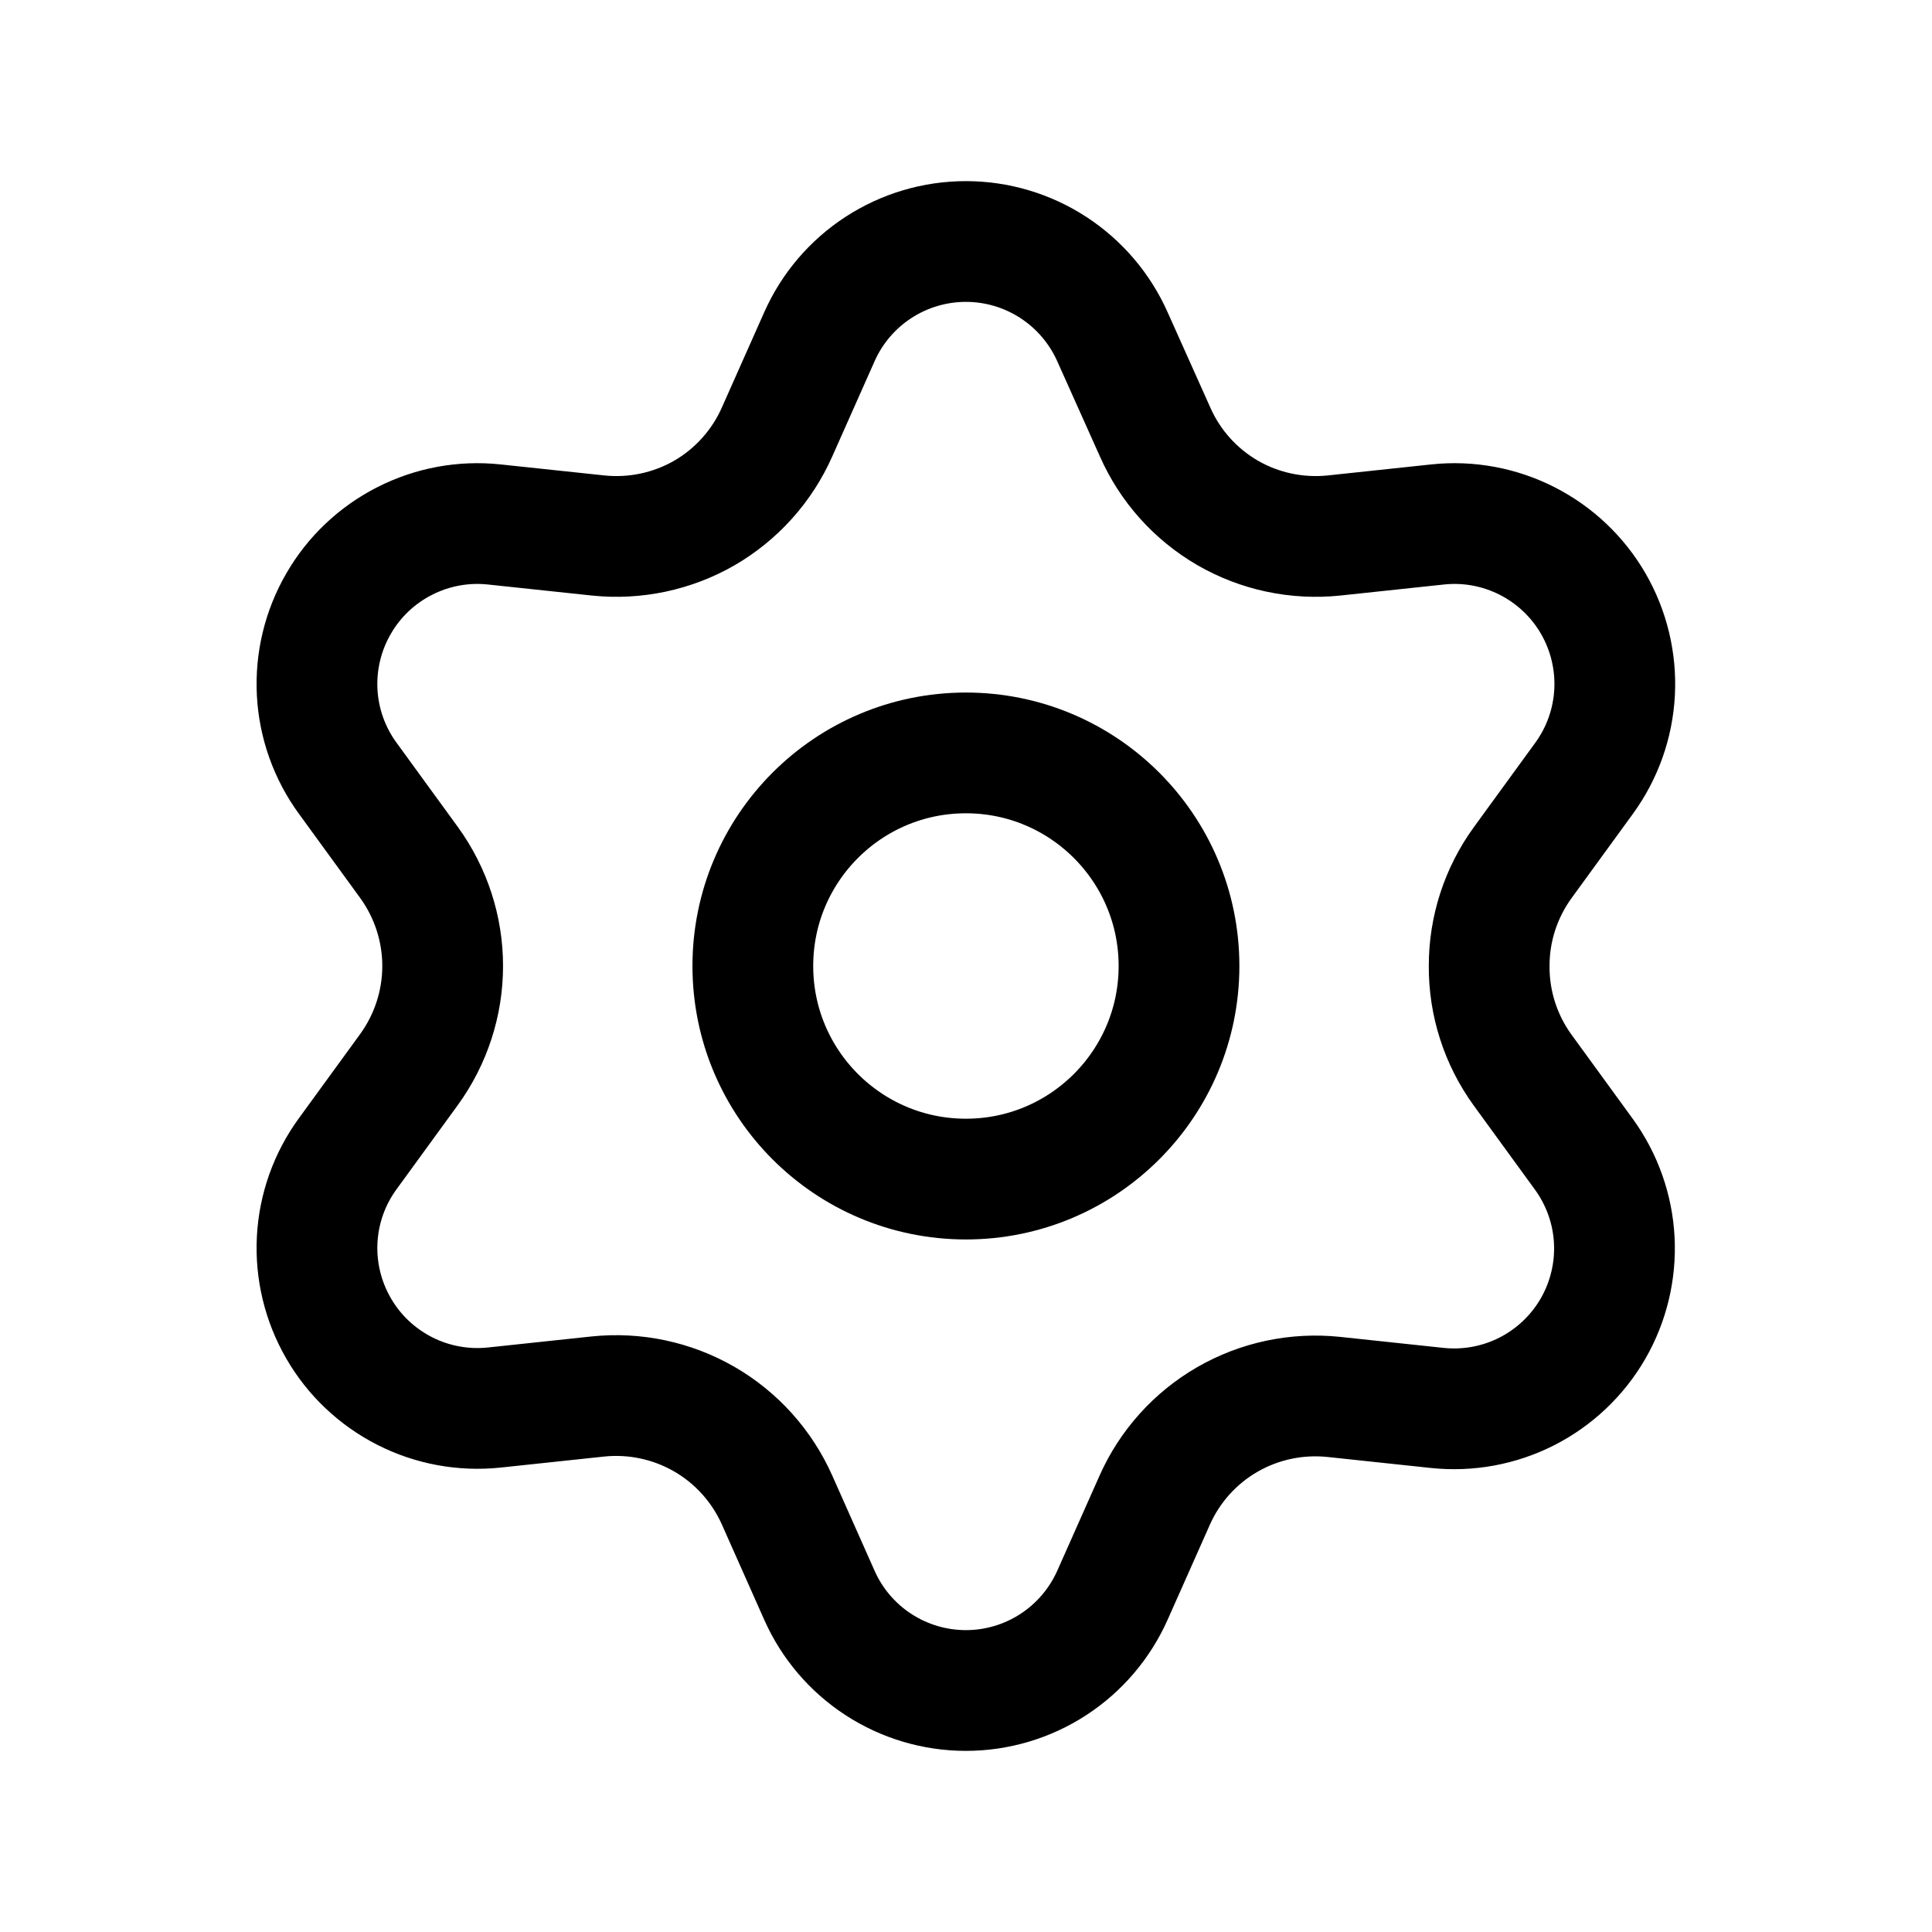 <svg width="24" height="24" viewBox="0 0 24 24" fill="none" xmlns="http://www.w3.org/2000/svg">
<path d="M9.653 18.634L10.179 19.817C10.335 20.169 10.59 20.468 10.913 20.678C11.236 20.888 11.613 21 11.999 21C12.384 21 12.761 20.888 13.084 20.678C13.407 20.468 13.662 20.169 13.819 19.817L14.345 18.634C14.532 18.214 14.847 17.864 15.245 17.634C15.645 17.403 16.108 17.305 16.568 17.353L17.855 17.49C18.238 17.53 18.624 17.459 18.968 17.284C19.311 17.109 19.596 16.839 19.789 16.505C19.981 16.172 20.073 15.789 20.053 15.405C20.033 15.02 19.901 14.649 19.675 14.338L18.913 13.291C18.641 12.915 18.496 12.463 18.499 12C18.498 11.538 18.645 11.088 18.917 10.714L19.679 9.667C19.905 9.356 20.037 8.985 20.057 8.6C20.077 8.216 19.985 7.833 19.793 7.5C19.6 7.166 19.315 6.896 18.972 6.721C18.628 6.546 18.242 6.474 17.859 6.515L16.572 6.652C16.112 6.7 15.649 6.602 15.249 6.371C14.85 6.139 14.535 5.788 14.349 5.366L13.819 4.183C13.662 3.831 13.407 3.532 13.084 3.322C12.761 3.112 12.384 3 11.999 3C11.613 3 11.236 3.112 10.913 3.322C10.59 3.532 10.335 3.831 10.179 4.183L9.653 5.366C9.466 5.788 9.151 6.139 8.753 6.371C8.352 6.602 7.889 6.7 7.43 6.652L6.139 6.515C5.756 6.474 5.369 6.546 5.026 6.721C4.682 6.896 4.397 7.166 4.205 7.5C4.012 7.833 3.92 8.216 3.94 8.6C3.96 8.985 4.092 9.356 4.319 9.667L5.081 10.714C5.352 11.088 5.499 11.538 5.499 12C5.499 12.462 5.352 12.912 5.081 13.286L4.319 14.333C4.092 14.644 3.96 15.015 3.94 15.4C3.92 15.784 4.012 16.166 4.205 16.5C4.397 16.834 4.683 17.104 5.026 17.279C5.369 17.454 5.756 17.525 6.139 17.485L7.426 17.348C7.885 17.3 8.348 17.398 8.749 17.629C9.149 17.86 9.465 18.212 9.653 18.634Z" stroke="black" stroke-width="1.5" stroke-miterlimit="10"/>
<path d="M11.999 14.647C13.46 14.647 14.646 13.462 14.646 12C14.646 10.538 13.46 9.353 11.999 9.353C10.537 9.353 9.352 10.538 9.352 12C9.352 13.462 10.537 14.647 11.999 14.647Z" stroke="black" stroke-width="1.5" stroke-linecap="round" stroke-linejoin="round"/>
</svg>
